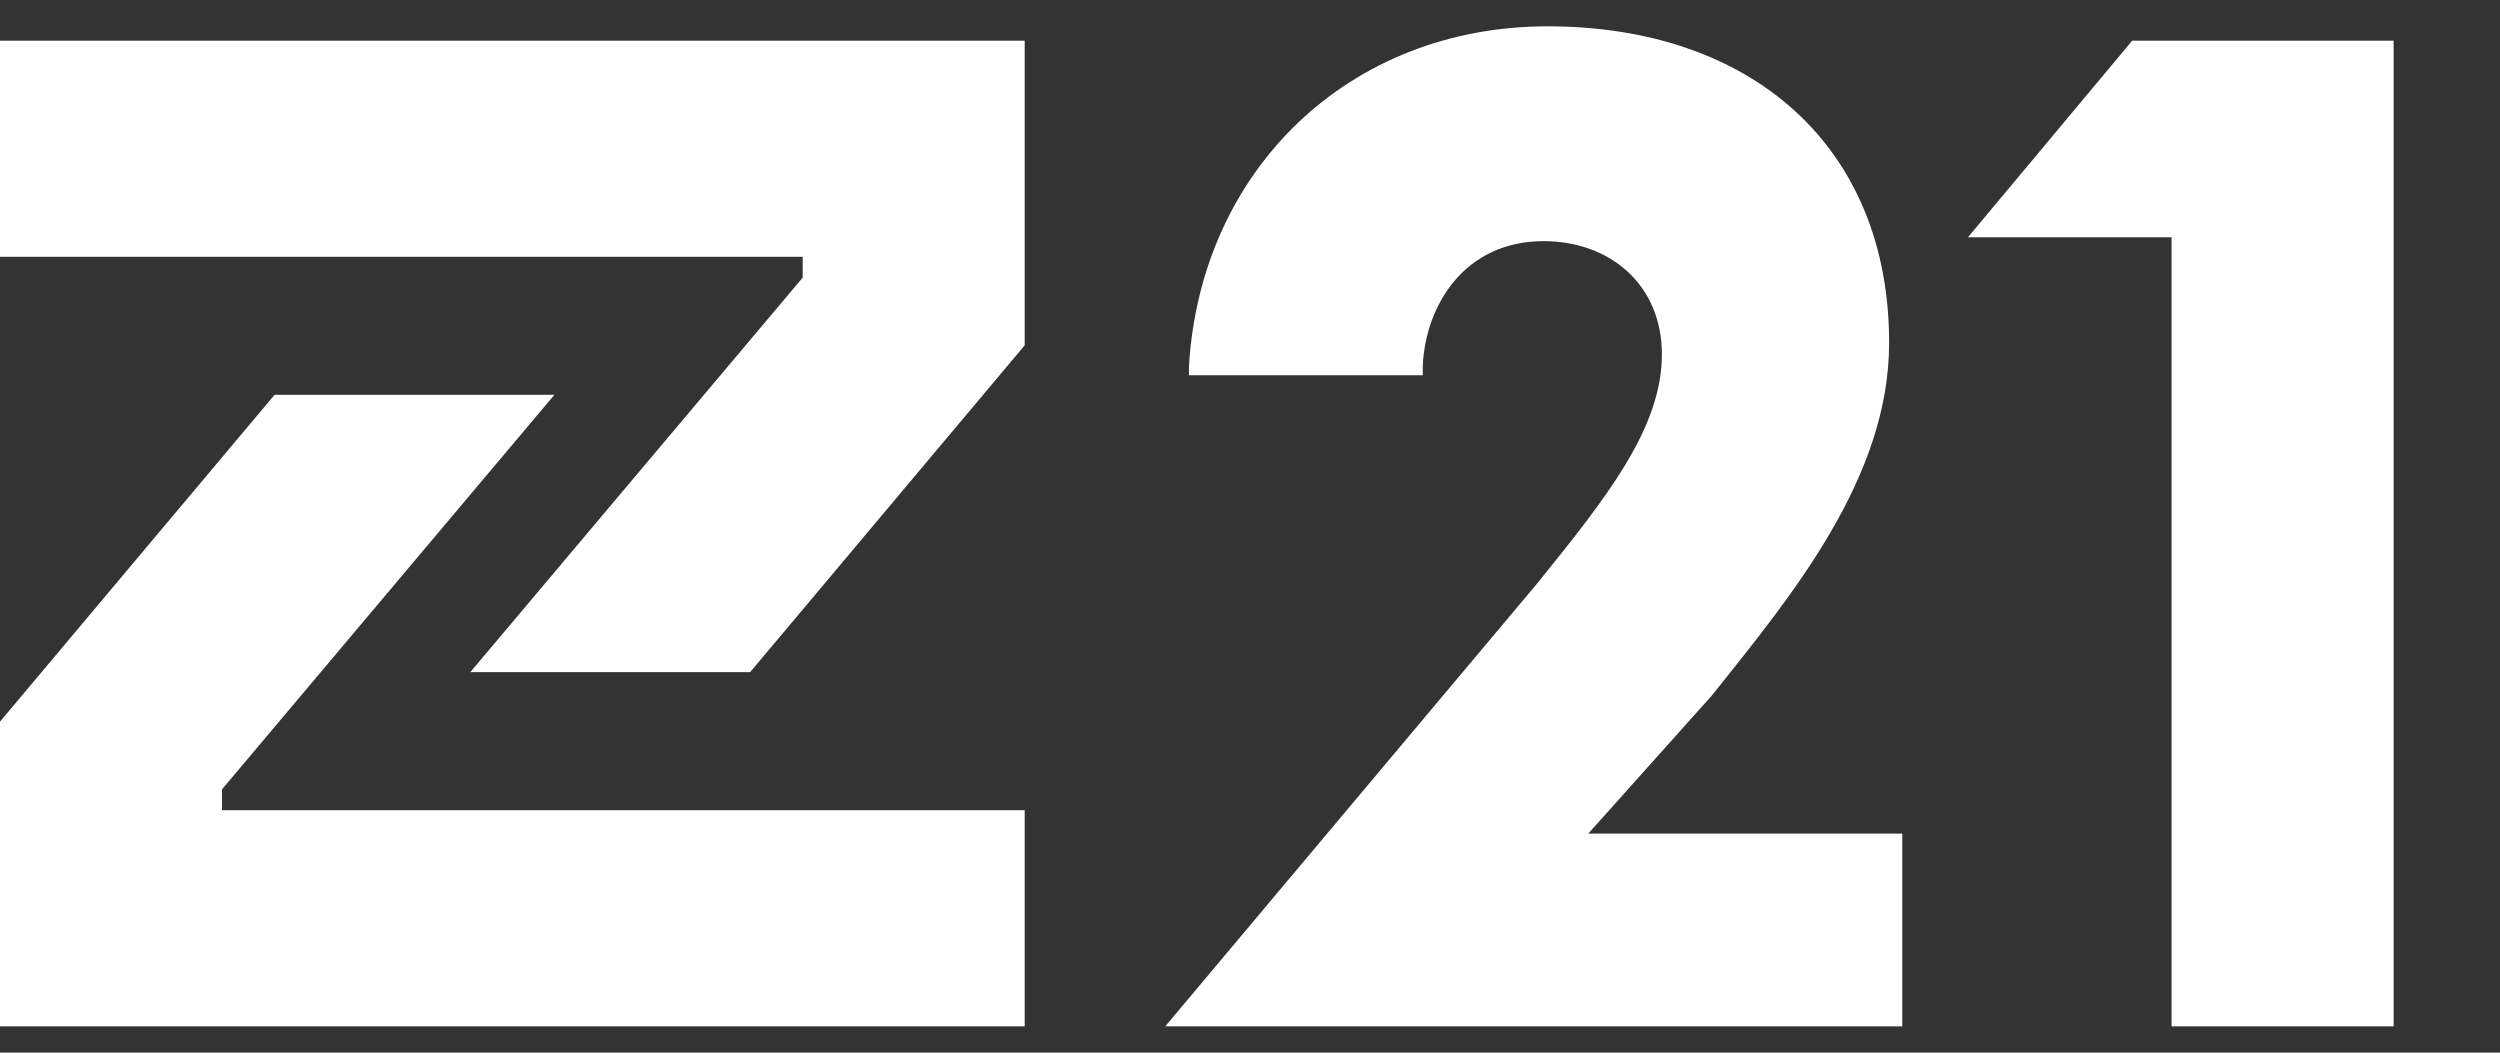 <svg width="57" height="24" viewBox="0 0 57 24" fill="none" xmlns="http://www.w3.org/2000/svg">
<rect x="0" y="0" width="57" height="24" fill="#333333" stroke="none"/>
<path d="M0 5.855H18.301V6.33L10.723 15.325H17.103L23.363 7.873V0.927H0V5.855ZM23.363 18.472H5.062V17.997L12.64 9.002H6.26L0 16.453V23.4H23.363V18.472ZM26.568 23.4H43.372V19.006H36.213L39.029 15.859C40.856 13.573 43.072 10.902 43.072 7.814C43.072 3.331 39.927 0.6 35.285 0.6C30.762 0.6 27.377 3.866 27.108 8.348V8.556H32.439V8.348C32.499 6.953 33.398 5.498 35.195 5.498C36.693 5.498 37.891 6.478 37.891 8.081C37.891 9.773 36.603 11.377 35.045 13.306L26.568 23.4ZM49.512 5.409V23.4H54.575V0.927H48.614L44.87 5.409H49.512Z" fill="white"/>
</svg>
